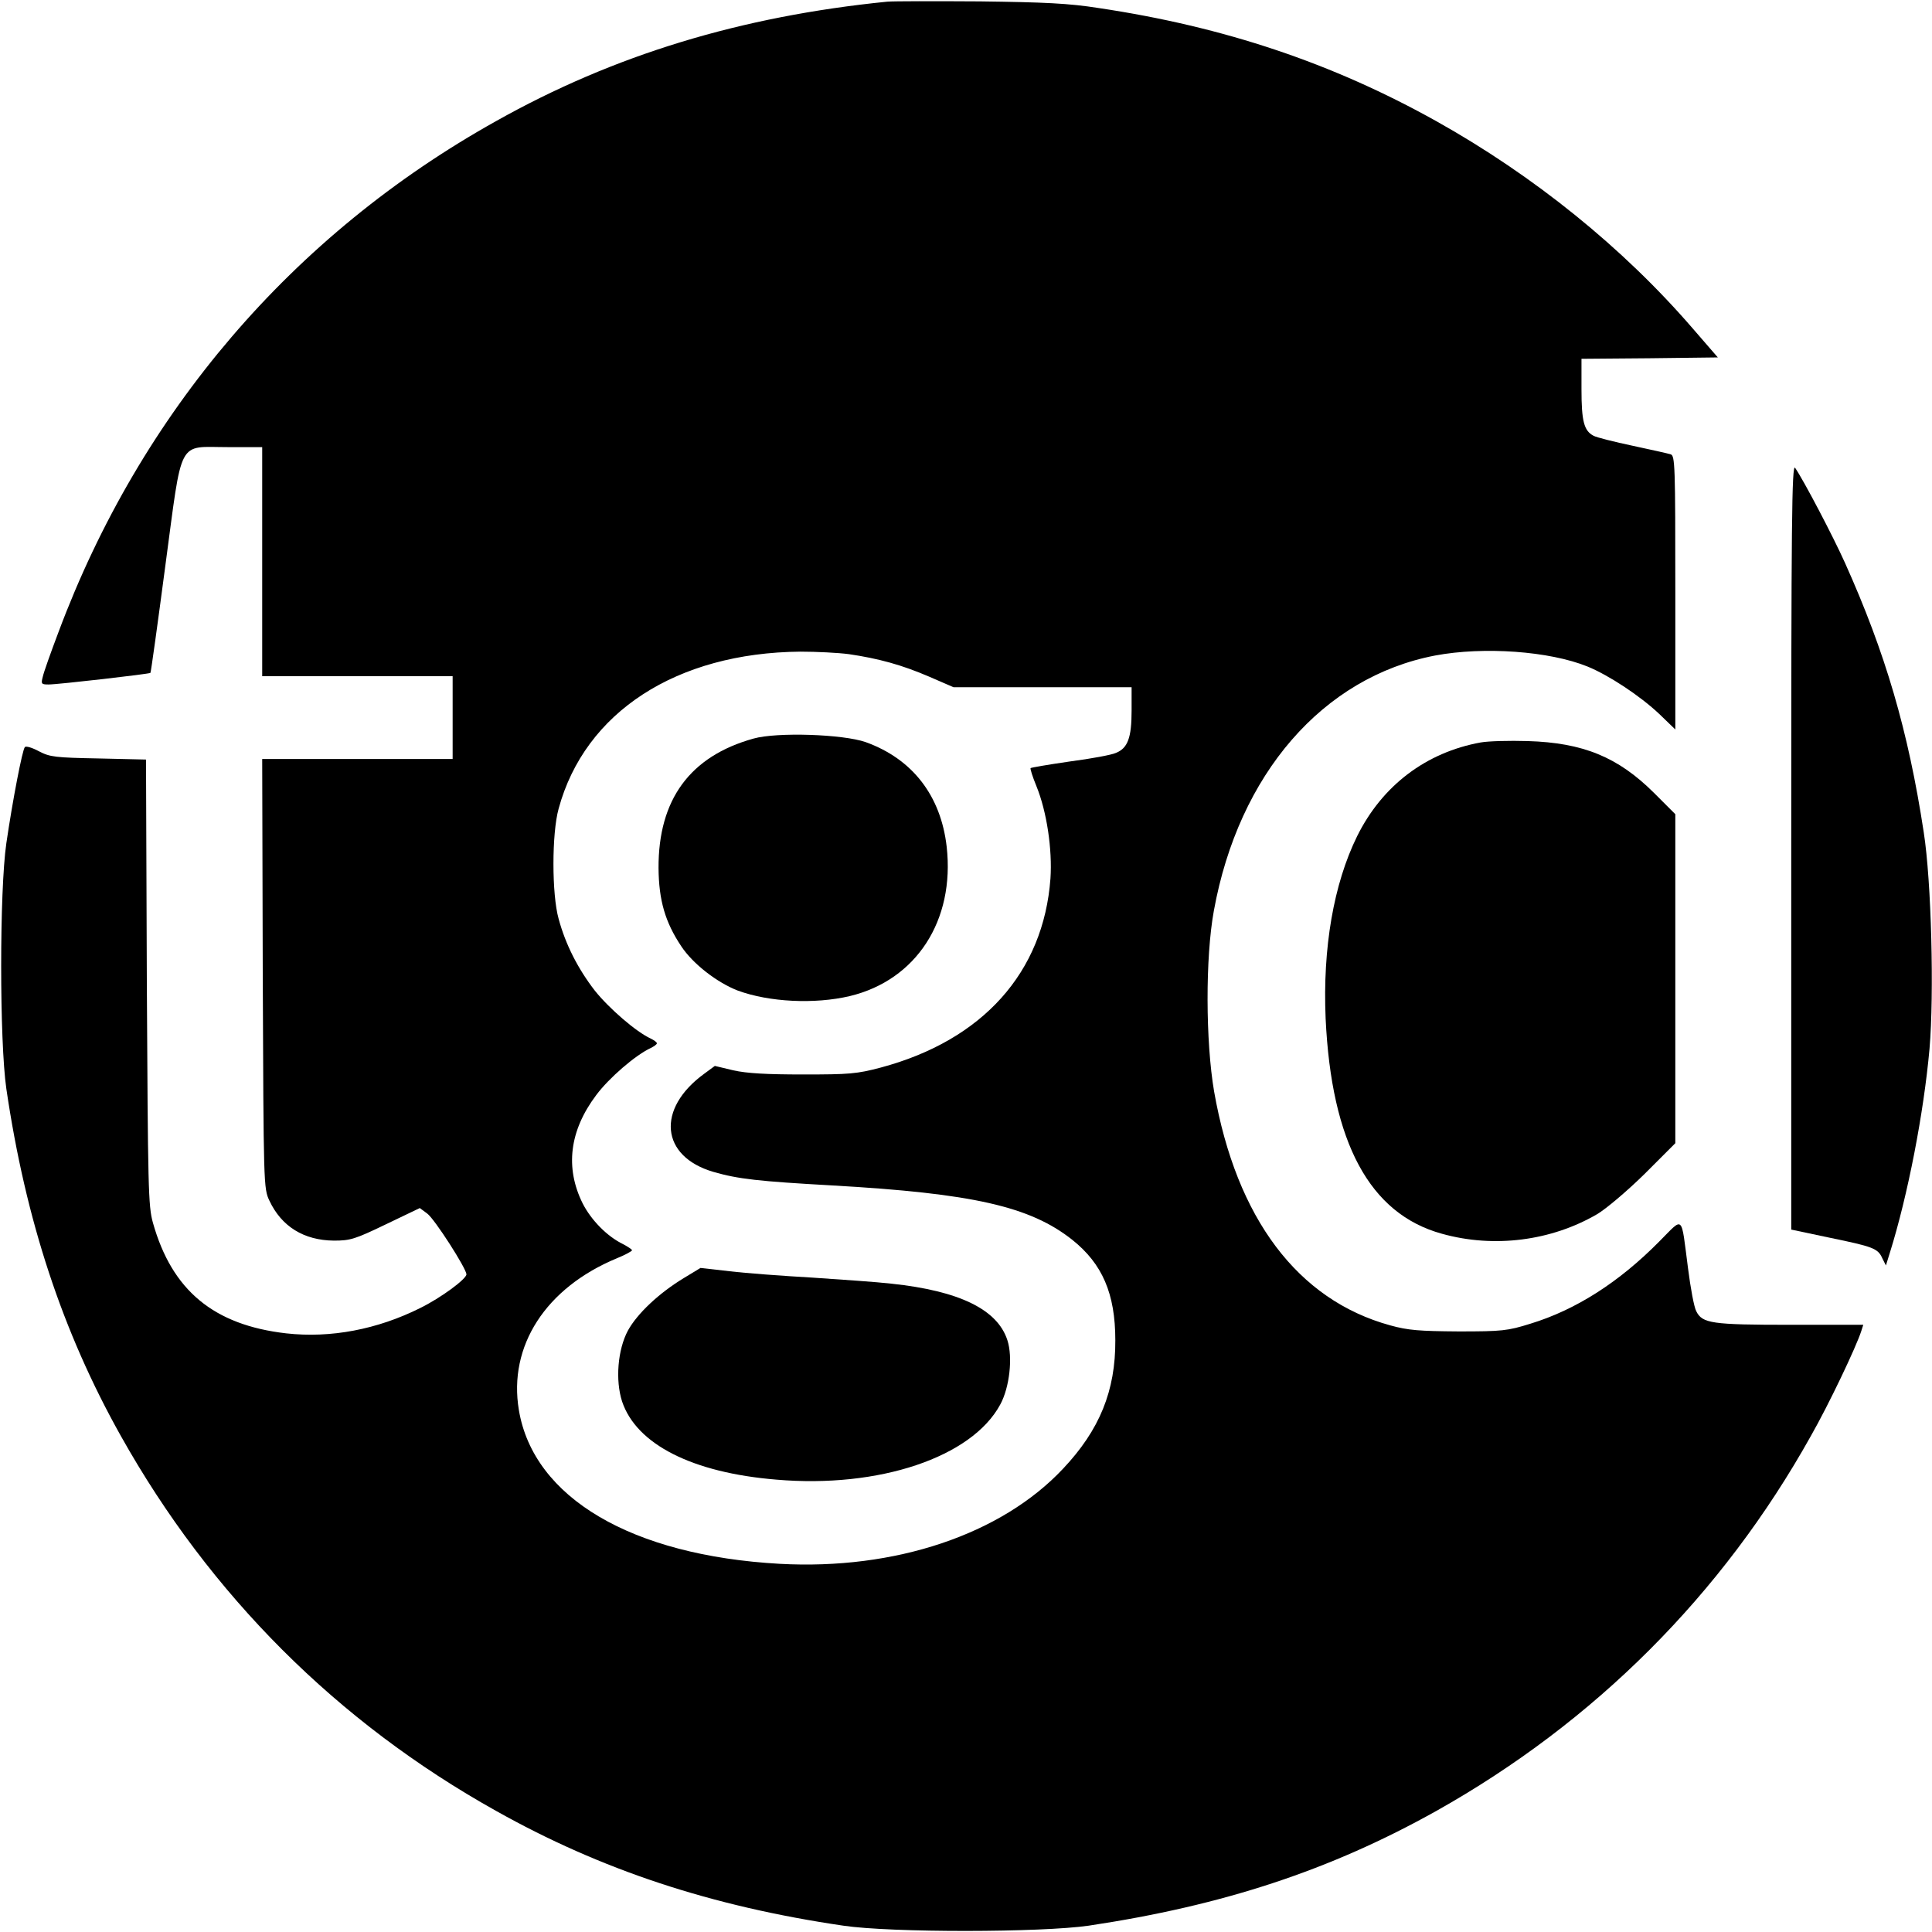<?xml version="1.0" standalone="no"?>
<!DOCTYPE svg PUBLIC "-//W3C//DTD SVG 20010904//EN"
 "http://www.w3.org/TR/2001/REC-SVG-20010904/DTD/svg10.dtd">
<svg version="1.0" xmlns="http://www.w3.org/2000/svg"
 width="700pt" height="700pt" viewBox="0 0 700 700"
 preserveAspectRatio="xMidYMid meet">
<g transform="translate(0,700) scale(0.1,-0.1)"
fill="#000000" stroke="none">
<path d="M3215 6994 c-530 -53 -991 -193 -1418 -433 -738 -412 -1288 -1056
-1585 -1851 -28 -74 -54 -147 -57 -162 -7 -26 -5 -28 21 -28 35 0 365 38 369
42 2 2 26 176 54 388 63 469 42 430 227 430 l124 0 0 -415 0 -415 345 0 345 0
0 -150 0 -150 -345 0 -345 0 2 -777 c3 -767 3 -779 24 -823 44 -94 125 -144
234 -145 59 0 76 5 188 59 l123 59 27 -20 c27 -20 141 -198 142 -220 0 -17
-92 -85 -167 -122 -156 -78 -325 -110 -486 -92 -262 30 -414 155 -483 401 -17
60 -18 127 -22 872 l-3 806 -172 4 c-156 3 -176 5 -216 26 -24 13 -47 20 -51
15 -9 -10 -44 -191 -67 -348 -25 -172 -25 -717 0 -890 70 -476 203 -880 415
-1258 323 -576 784 -1037 1359 -1358 381 -214 781 -346 1258 -416 174 -26 718
-25 890 0 487 73 875 201 1258 415 574 322 1037 784 1358 1359 65 114 165 324
183 381 l7 22 -264 0 c-285 0 -319 5 -341 49 -8 14 -21 85 -30 156 -26 198
-14 187 -104 97 -146 -148 -303 -248 -467 -298 -83 -26 -103 -28 -260 -28
-143 1 -183 4 -248 22 -335 92 -557 387 -638 847 -31 181 -32 486 -1 655 90
496 395 847 802 925 176 33 414 16 552 -40 78 -32 190 -106 260 -172 l58 -56
0 496 c0 463 -1 496 -17 501 -10 3 -72 17 -138 31 -66 14 -130 30 -141 36 -35
18 -44 53 -44 169 l0 110 247 2 247 3 -91 105 c-252 292 -575 553 -929 751
-376 210 -768 342 -1224 410 -107 17 -196 21 -430 24 -162 1 -313 1 -335 -1z
m-140 -2364 c109 -16 192 -39 290 -81 l90 -39 323 0 322 0 0 -85 c0 -98 -14
-136 -57 -153 -15 -7 -90 -21 -167 -31 -76 -11 -140 -22 -142 -24 -2 -2 7 -31
21 -65 38 -93 58 -230 51 -335 -25 -340 -245 -586 -615 -685 -87 -23 -114 -25
-281 -25 -132 0 -204 4 -253 15 l-67 16 -38 -28 c-175 -127 -159 -300 33 -356
90 -26 163 -34 430 -49 510 -29 717 -76 870 -197 109 -87 156 -195 156 -364 1
-183 -57 -325 -189 -465 -224 -239 -609 -368 -1027 -345 -536 30 -892 239
-945 557 -39 232 97 443 355 550 30 12 55 26 55 29 0 3 -15 13 -32 22 -58 28
-116 87 -147 148 -64 129 -48 263 49 392 46 62 142 145 198 171 12 6 22 13 22
17 0 4 -10 11 -22 17 -53 24 -152 110 -203 174 -61 79 -106 167 -131 260 -25
89 -25 309 0 399 95 350 427 565 876 569 58 0 137 -4 175 -9z"/>
<path d="M2730 4324 c-230 -64 -345 -221 -344 -469 1 -117 24 -196 82 -283 42
-64 130 -132 205 -161 114 -42 279 -50 406 -20 241 58 381 274 351 541 -21
185 -124 318 -293 379 -82 29 -322 37 -407 13z"/>
<path d="M2477 2369 c-89 -54 -168 -128 -202 -190 -37 -69 -46 -180 -21 -257
52 -155 254 -258 559 -283 372 -32 708 81 811 272 34 62 46 172 26 233 -36
112 -175 179 -420 205 -52 6 -182 15 -287 22 -106 6 -241 16 -299 23 l-106 12
-61 -37z"/>
<path d="M6490 3935 l0 -1390 137 -29 c160 -33 177 -39 193 -75 l13 -26 14 45
c66 211 123 507 144 740 17 198 7 606 -21 785 -56 367 -139 650 -285 975 -43
96 -149 298 -181 345 -12 16 -14 -200 -14 -1370z"/>
<path d="M5365 4310 c-198 -36 -357 -156 -448 -340 -85 -173 -125 -404 -114
-660 21 -451 160 -708 421 -780 189 -53 397 -26 563 71 32 19 109 84 171 145
l112 112 0 596 0 596 -78 78 c-130 129 -256 181 -457 187 -66 2 -142 0 -170
-5z"/>
</g>
</svg>
